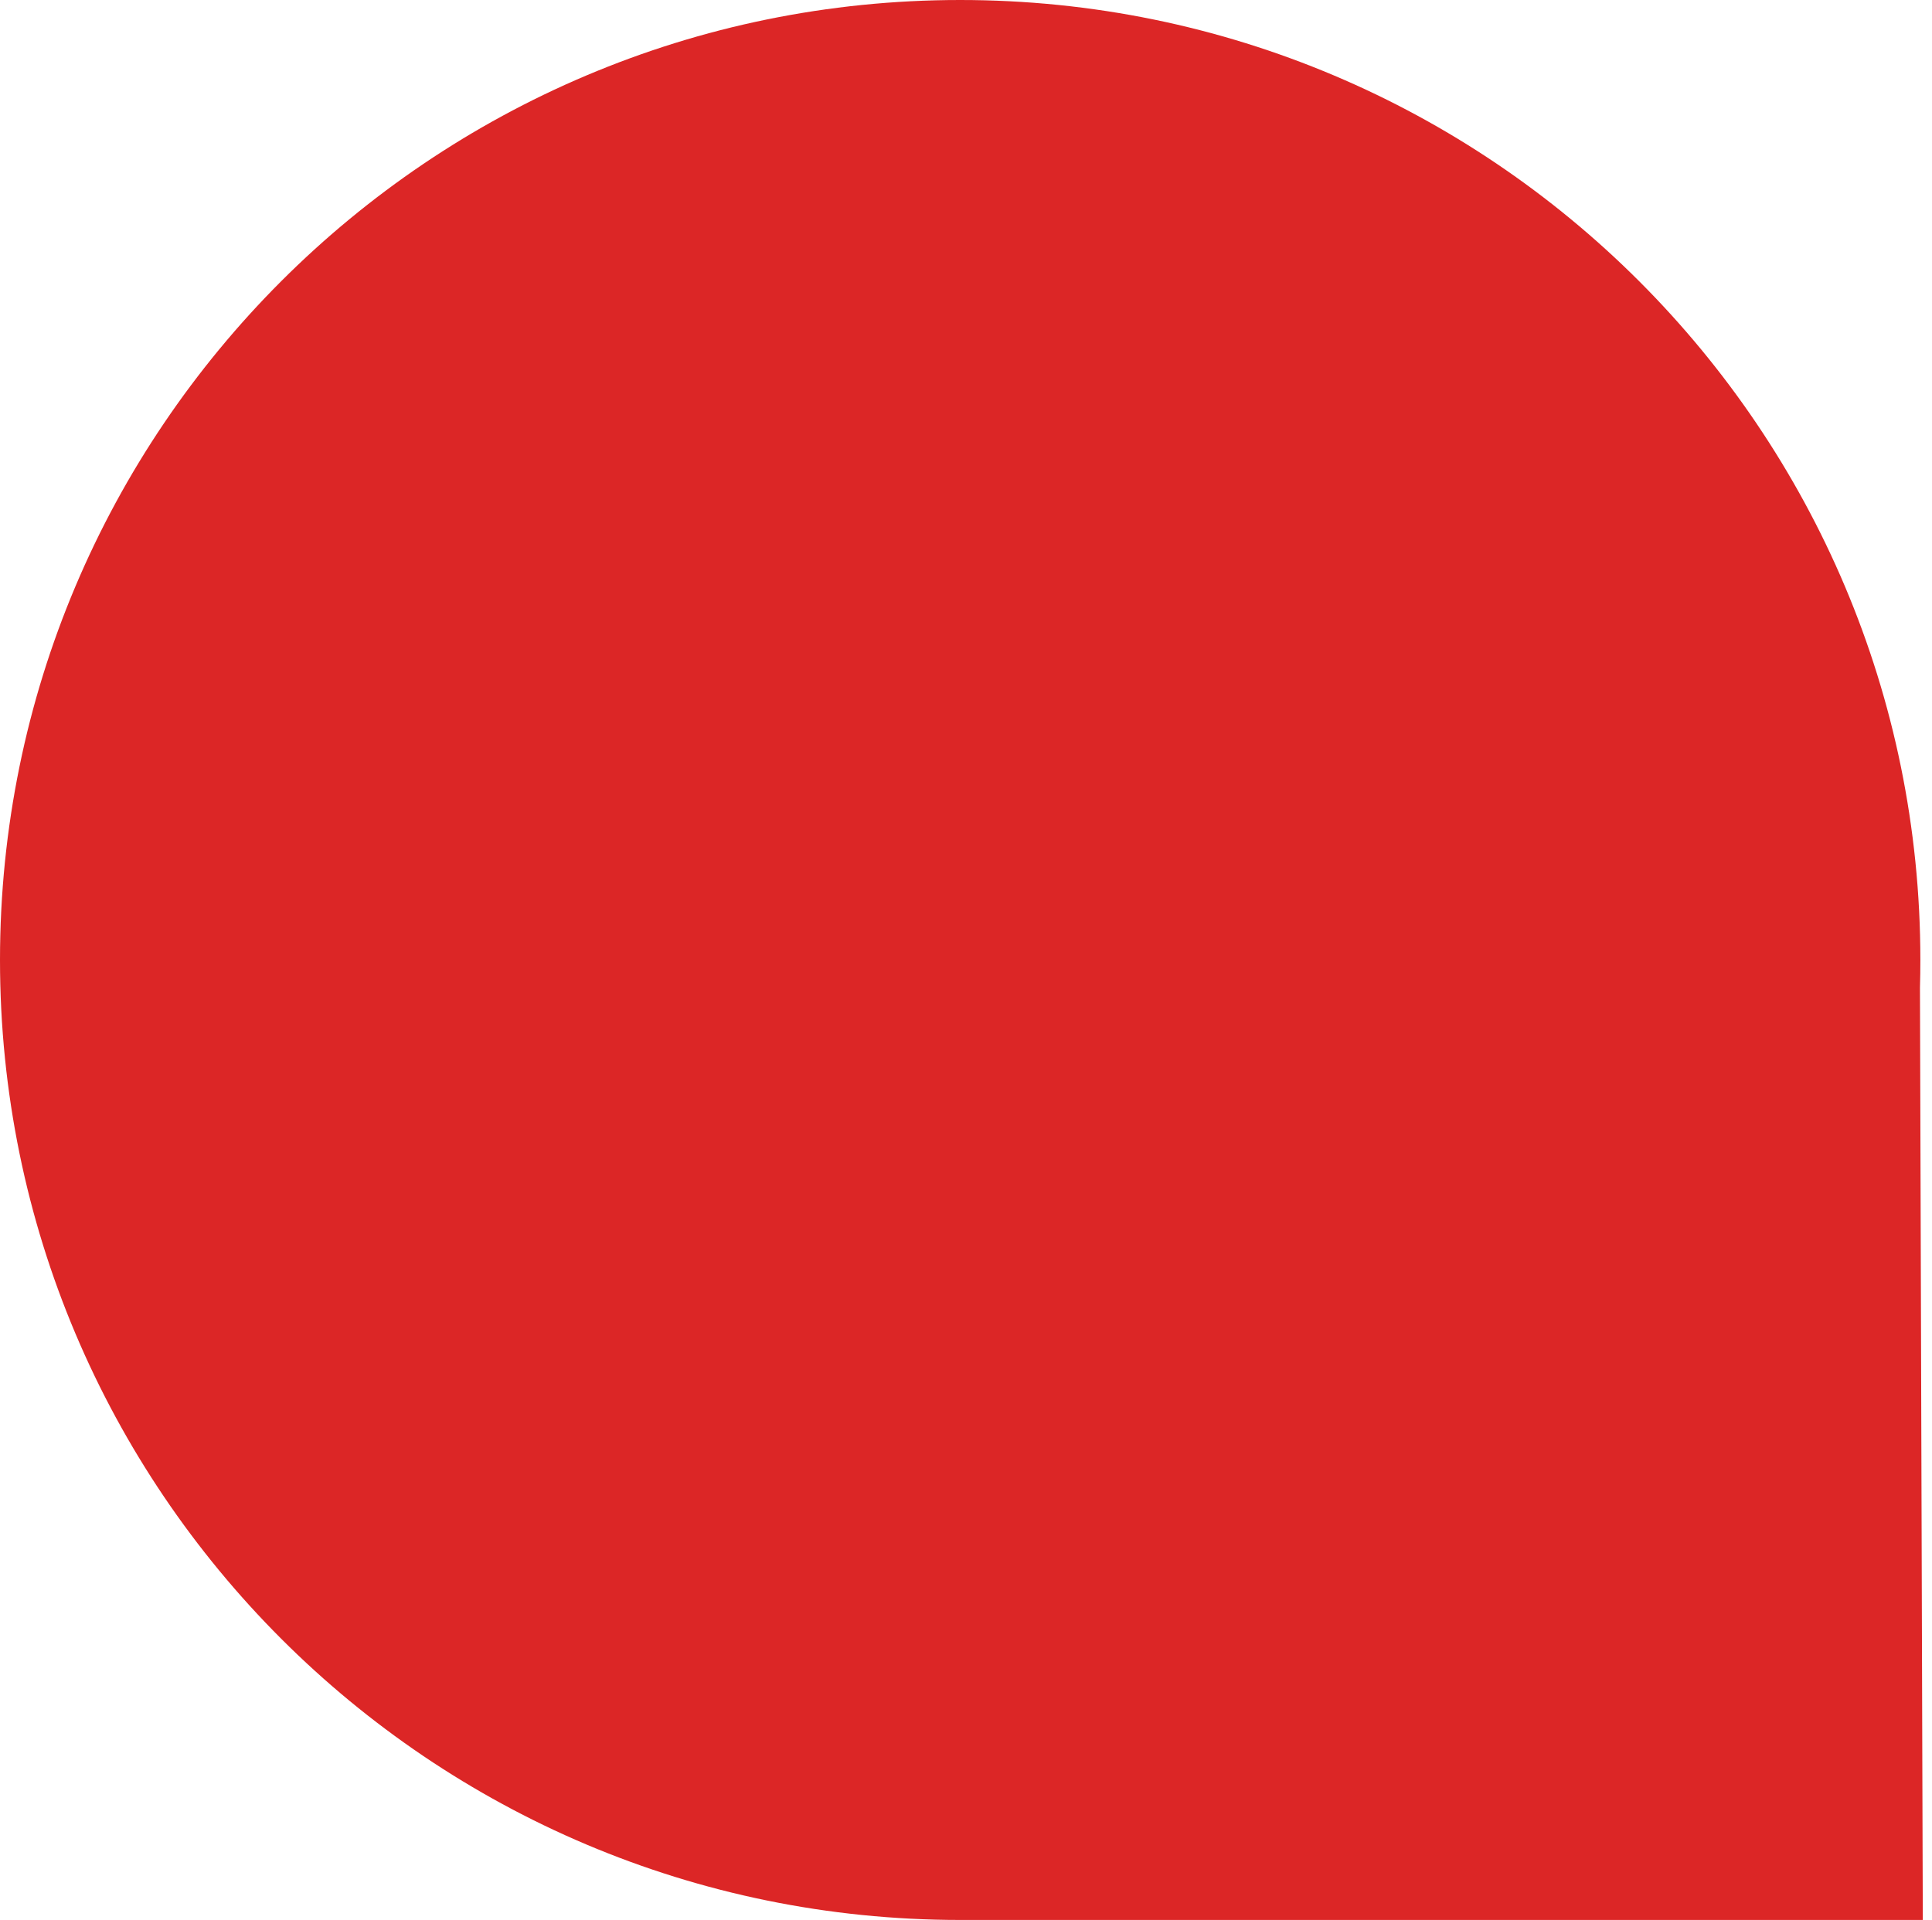 <svg width="166" height="165" viewBox="0 0 166 165" fill="none" xmlns="http://www.w3.org/2000/svg">
    <path fill-rule="evenodd" clip-rule="evenodd"
        d="M82.973 164.999C82.815 165 82.658 165 82.5 165C36.937 165 0 128.063 0 82.5C0 36.937 36.937 0 82.5 0C128.063 0 165 36.937 165 82.5C165 83.297 164.989 84.092 164.966 84.884L165.21 165H82.971L82.973 164.999Z"
        fill="#DC2626" />
</svg>
